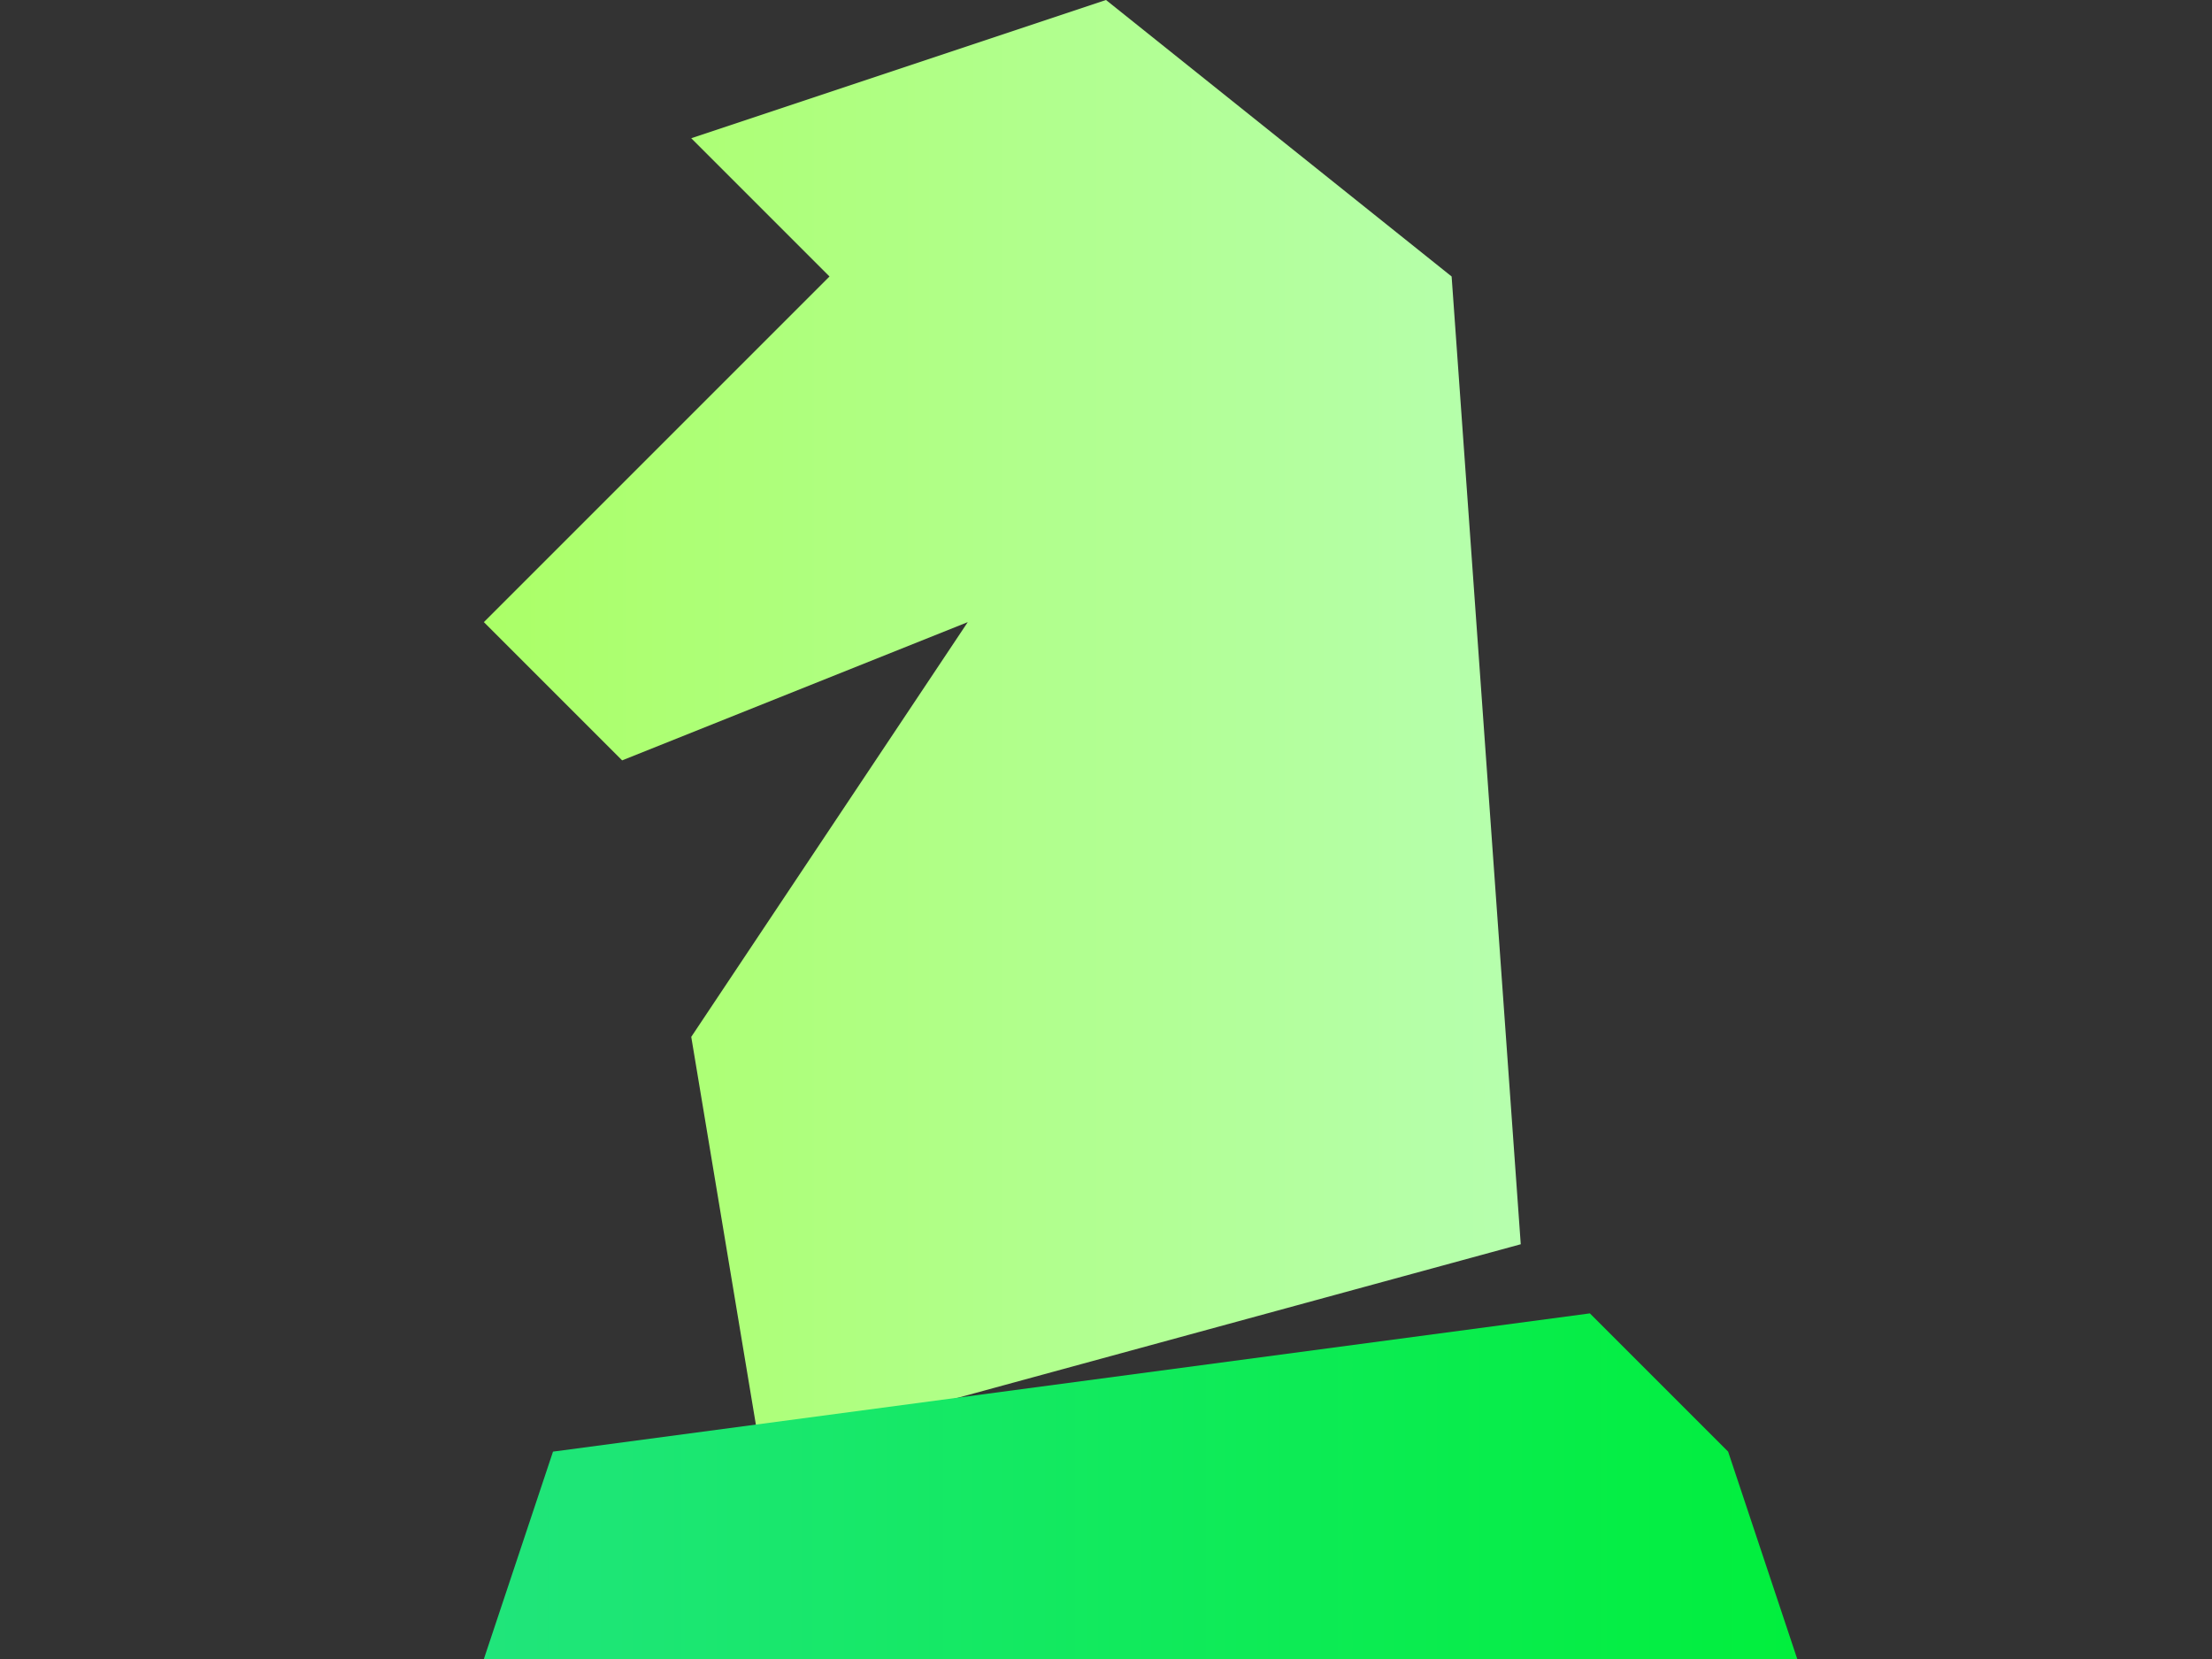 <?xml version="1.0" encoding="UTF-8"?>
<svg id="Layer_1" data-name="Layer 1" xmlns="http://www.w3.org/2000/svg" xmlns:xlink="http://www.w3.org/1999/xlink" viewBox="0 0 800 600">
  <rect x="0" y="0" width="800" height="600" fill="#333333" stroke="none"/>
  <defs>
    <style>
      .cls-1 {
        fill: url(#linear-gradient);
      }

      .cls-1, .cls-2 {
        stroke-width: 0px;
      }

      .cls-2 {
        fill: url(#linear-gradient-2);
      }
    </style>
    <linearGradient id="linear-gradient" x1="175" y1="262.5" x2="550" y2="262.5" gradientUnits="userSpaceOnUse">
      <stop offset="0" stop-color="#abff67"/>
      <stop offset="1" stop-color="#b6ffae"/>
    </linearGradient>
    <linearGradient id="linear-gradient-2" x1="175" y1="537.5" x2="650" y2="537.5" gradientUnits="userSpaceOnUse">
      <stop offset="0" stop-color="#20e57b"/>
      <stop offset="1" stop-color="#01ef3d"/>
    </linearGradient>
  </defs>
  <polygon class="cls-1" points="275 525 250 375 350 225 225 275 175 225 300 100 250 50 400 0 525 100 550 450 275 525"/>
  <polygon class="cls-2" points="200 525 575 475 625 525 650 600 175 600 200 525"/>
</svg>